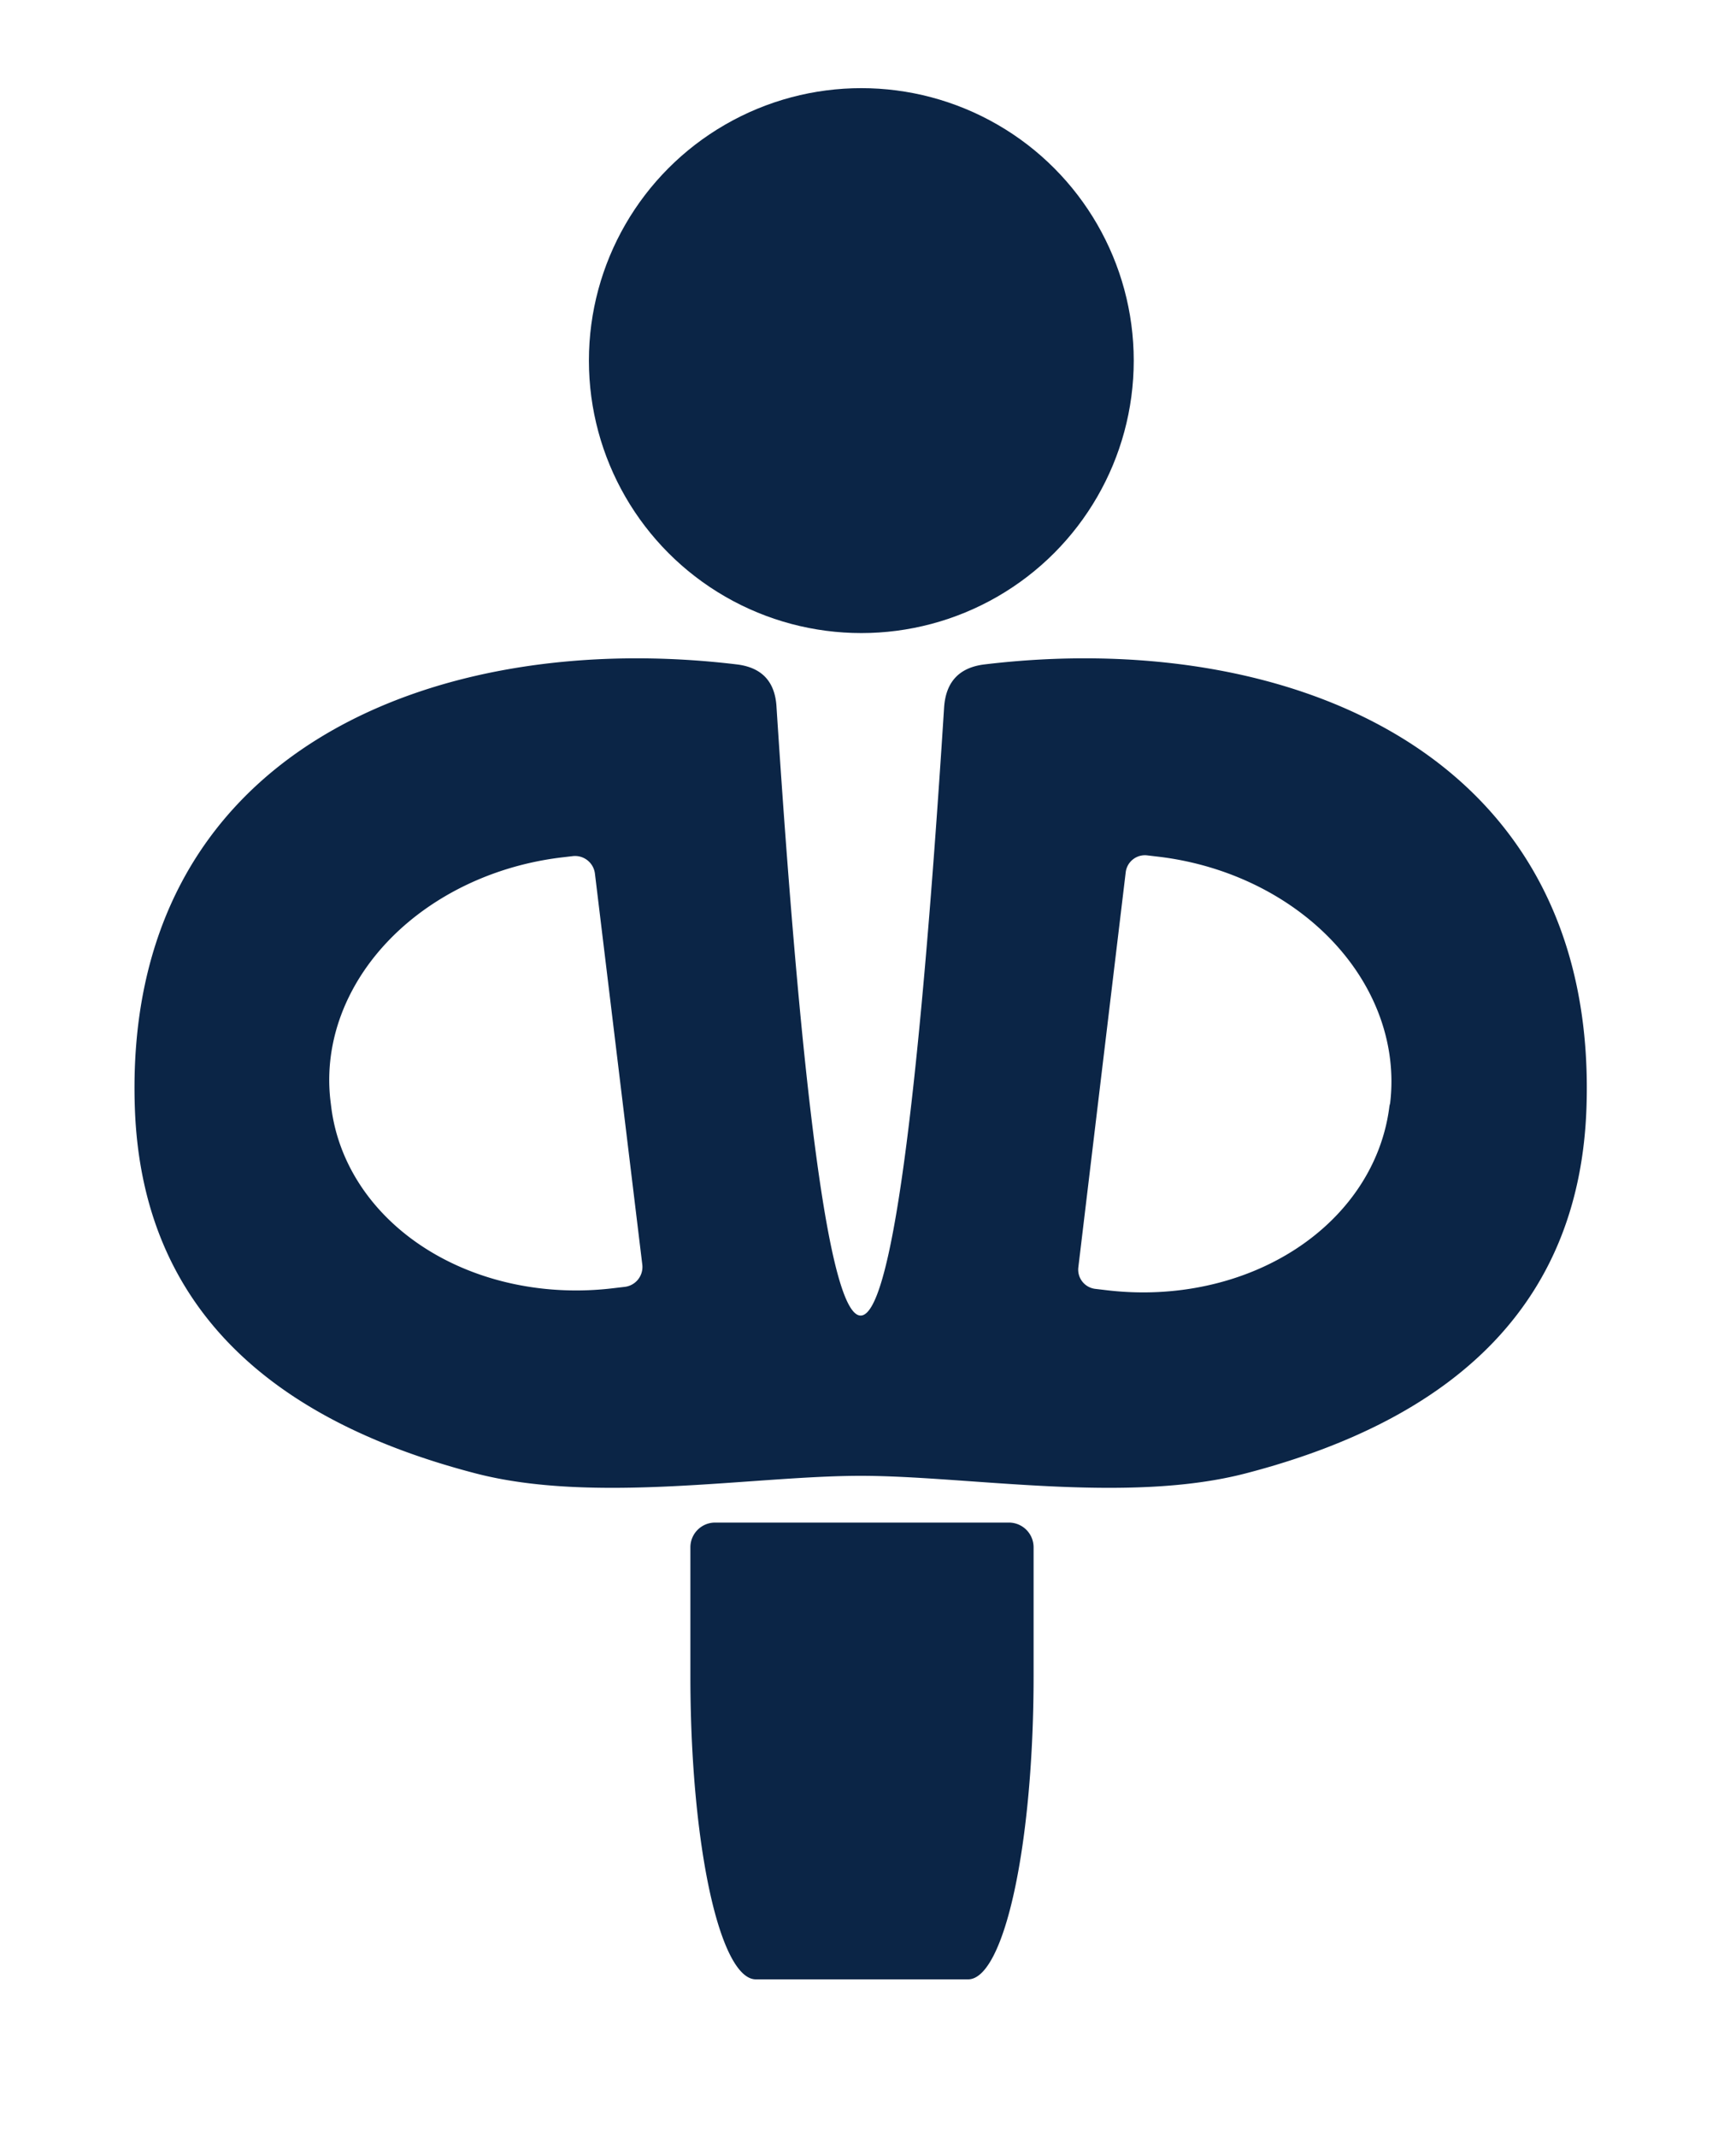 <svg xmlns="http://www.w3.org/2000/svg" viewBox="0.00 0.00 26.00 32.00"><circle fill="#0b2546" cx="12.90" cy="5.40" r="4.08"></circle><path fill="#0b2546" d="  M 12.89 19.70  Q 13.56 19.70 14.14 10.59  Q 14.18 10.02 14.74 9.95  C 19.21 9.41 23.95 11.21 23.76 16.60  Q 23.61 20.77 18.67 22.06  C 16.88 22.53 14.51 22.10 12.89 22.10  C 11.27 22.10 8.90 22.53 7.11 22.06  Q 2.17 20.77 2.02 16.60  C 1.83 11.21 6.57 9.41 11.04 9.95  Q 11.60 10.02 11.63 10.59  Q 12.22 19.70 12.89 19.70  Z  M 9.62 18.94  L 8.91 13.08  A 0.30 0.30 0.0 0 0 8.58 12.82  L 8.41 12.84  A 3.87 3.21 -6.9 0 0 4.95 16.49  L 4.96 16.57  A 3.87 3.21 -6.9 0 0 9.19 19.29  L 9.36 19.27  A 0.30 0.30 0.0 0 0 9.62 18.94  Z  M 16.86 13.06  L 16.15 18.98  A 0.29 0.29 0.0 0 0 16.40 19.30  L 16.57 19.32  A 3.88 3.25 6.9 0 0 20.81 16.56  L 20.82 16.52  A 3.88 3.25 6.9 0 0 17.36 12.83  L 17.19 12.81  A 0.29 0.29 0.0 0 0 16.86 13.06  Z"></path><path fill="#0b2546" d="  M 15.11 22.80  A 0.37 0.37 0.0 0 1 15.48 23.17  L 15.48 25.11  A 4.53 0.98 -90.0 0 1 14.50 29.64  L 11.32 29.64  A 4.53 0.98 90.0 0 1 10.34 25.11  L 10.34 23.17  A 0.37 0.37 0.0 0 1 10.71 22.80  L 15.11 22.80  Z"></path></svg>